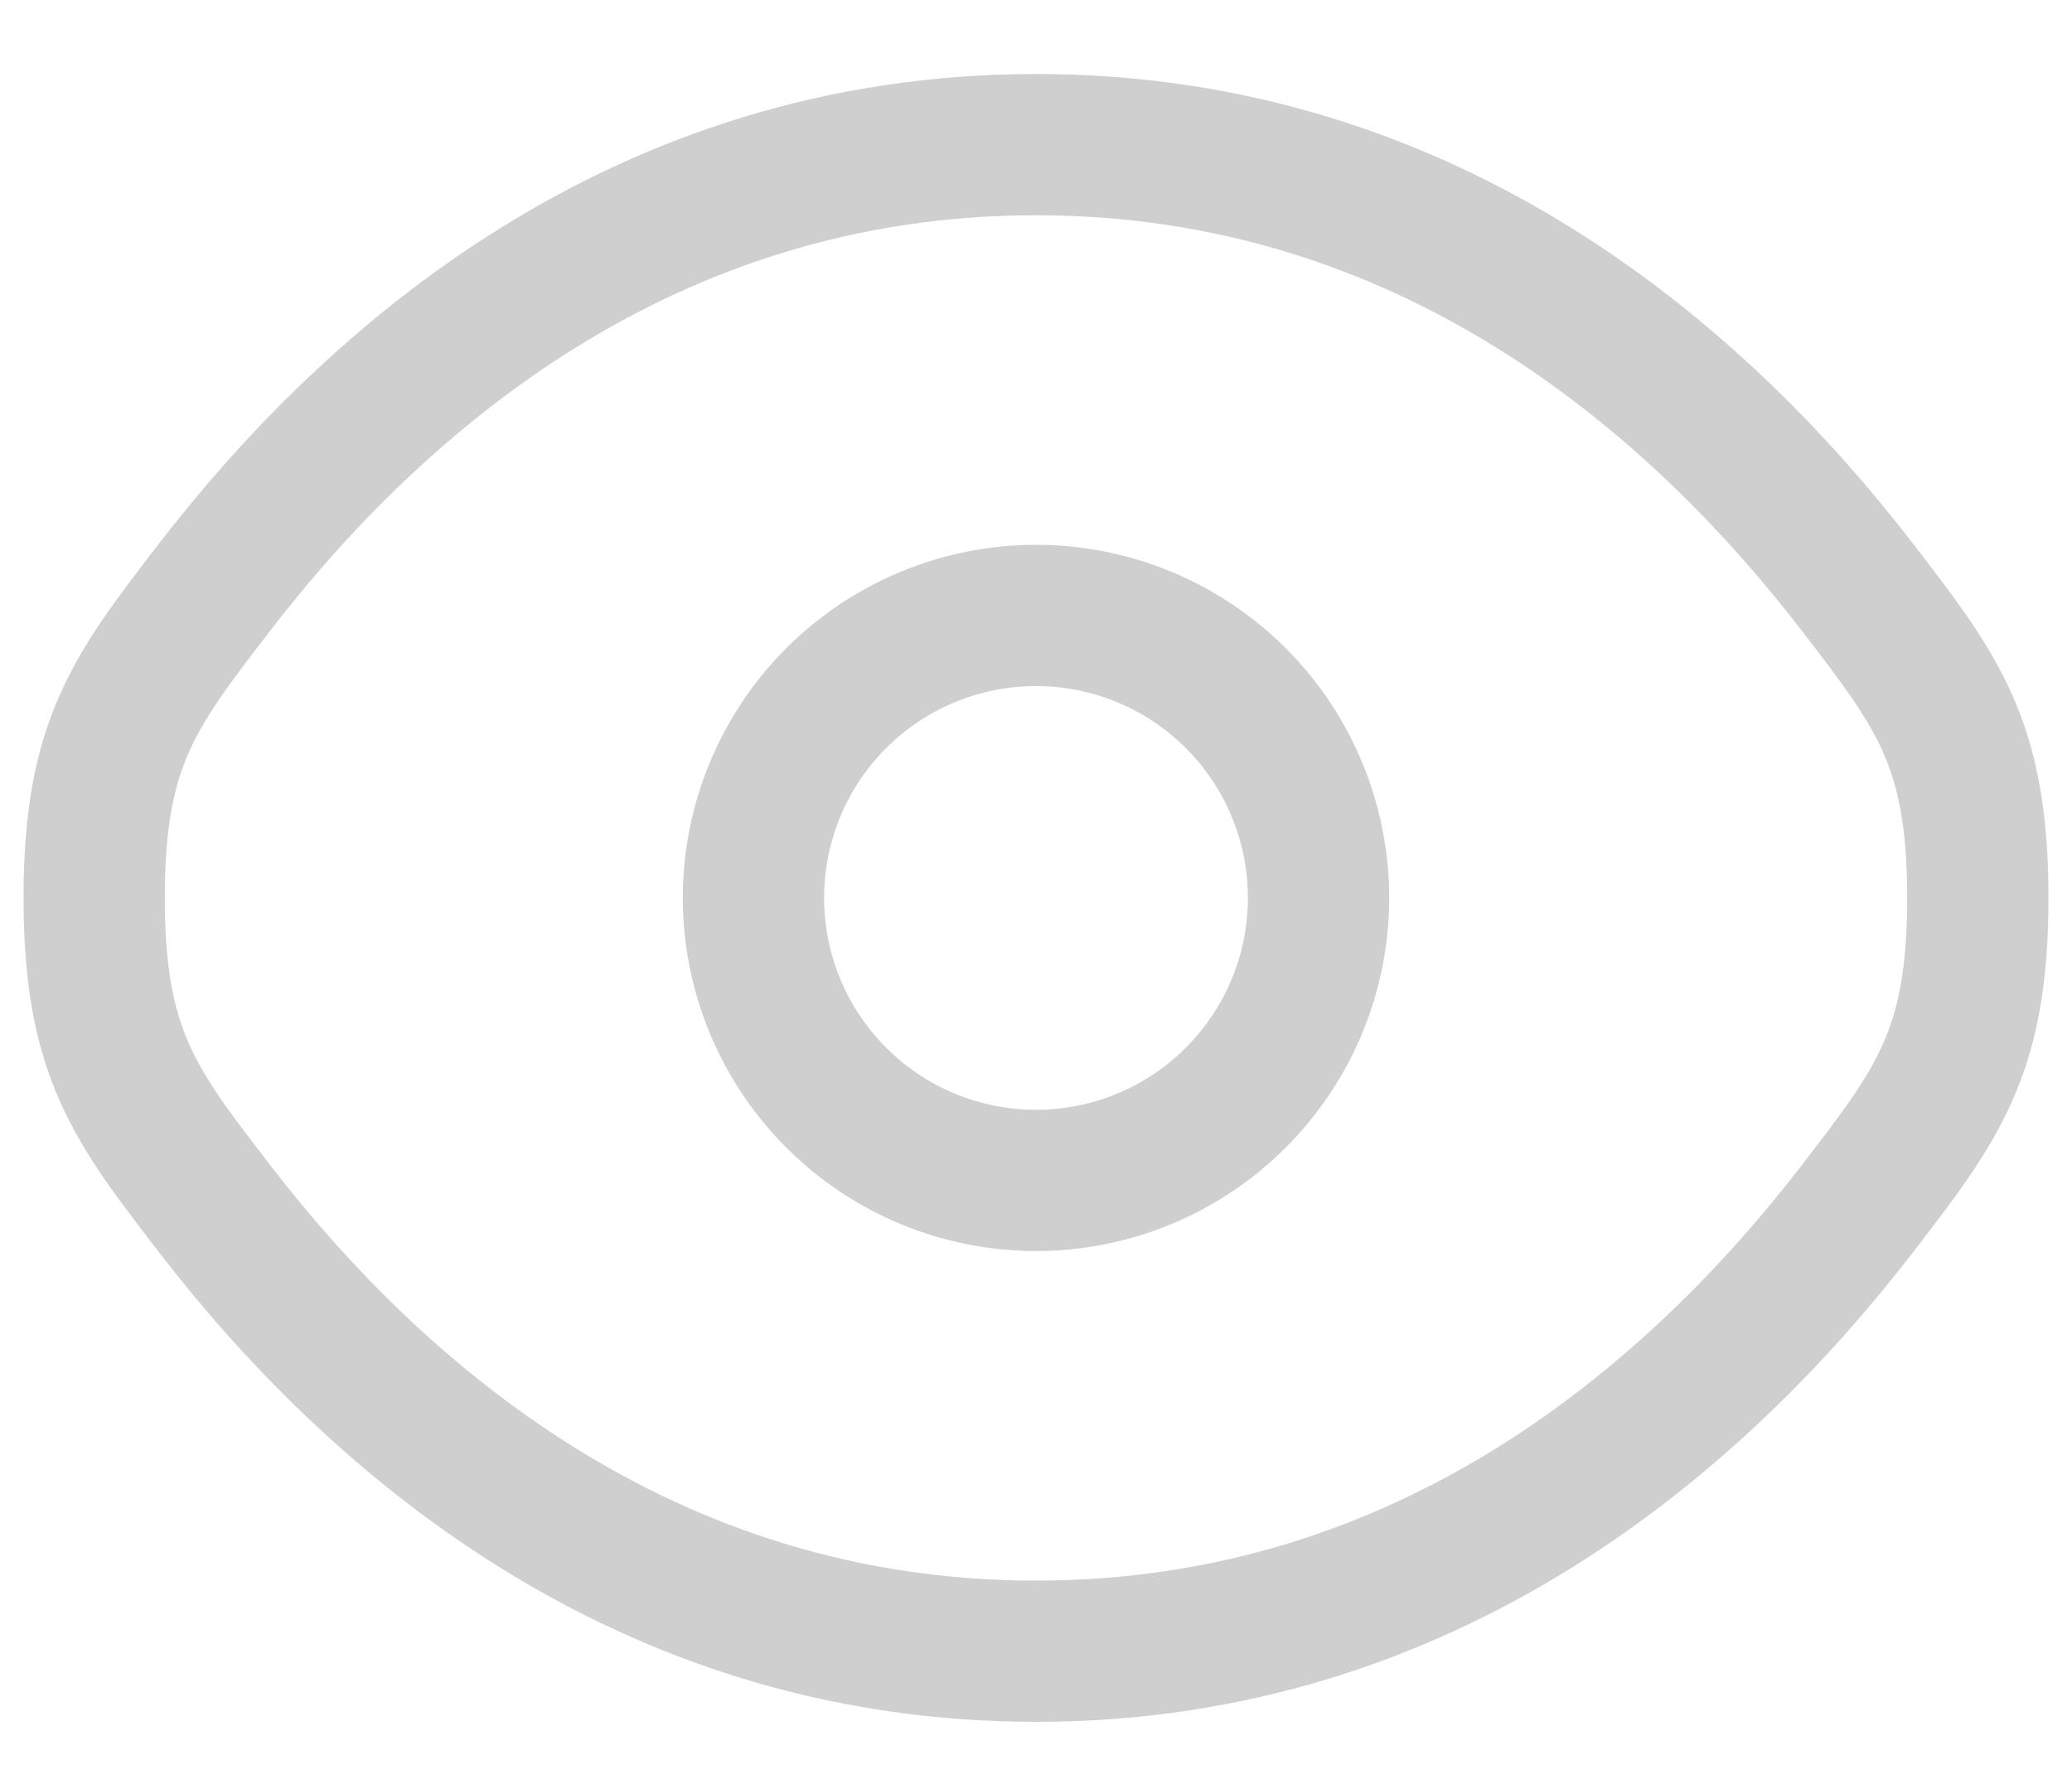 <svg width="22" height="19" viewBox="0 0 22 19" fill="none" xmlns="http://www.w3.org/2000/svg">
<path d="M2.275 12.832C1.425 11.728 1 11.175 1 9.536C1 7.896 1.425 7.345 2.275 6.24C3.972 4.036 6.818 1.536 11 1.536C15.182 1.536 18.028 4.036 19.725 6.24C20.575 7.346 21 7.897 21 9.536C21 11.176 20.575 11.727 19.725 12.832C18.028 15.036 15.182 17.536 11 17.536C6.818 17.536 3.972 15.036 2.275 12.832Z" stroke="#CFCFCF" stroke-width="1.5"/>
<path d="M14 9.536C14 10.331 13.684 11.094 13.121 11.657C12.559 12.22 11.796 12.536 11 12.536C10.204 12.536 9.441 12.22 8.879 11.657C8.316 11.094 8 10.331 8 9.536C8 8.74 8.316 7.977 8.879 7.414C9.441 6.852 10.204 6.536 11 6.536C11.796 6.536 12.559 6.852 13.121 7.414C13.684 7.977 14 8.74 14 9.536Z" stroke="#CFCFCF" stroke-width="1.5"/>
</svg>
